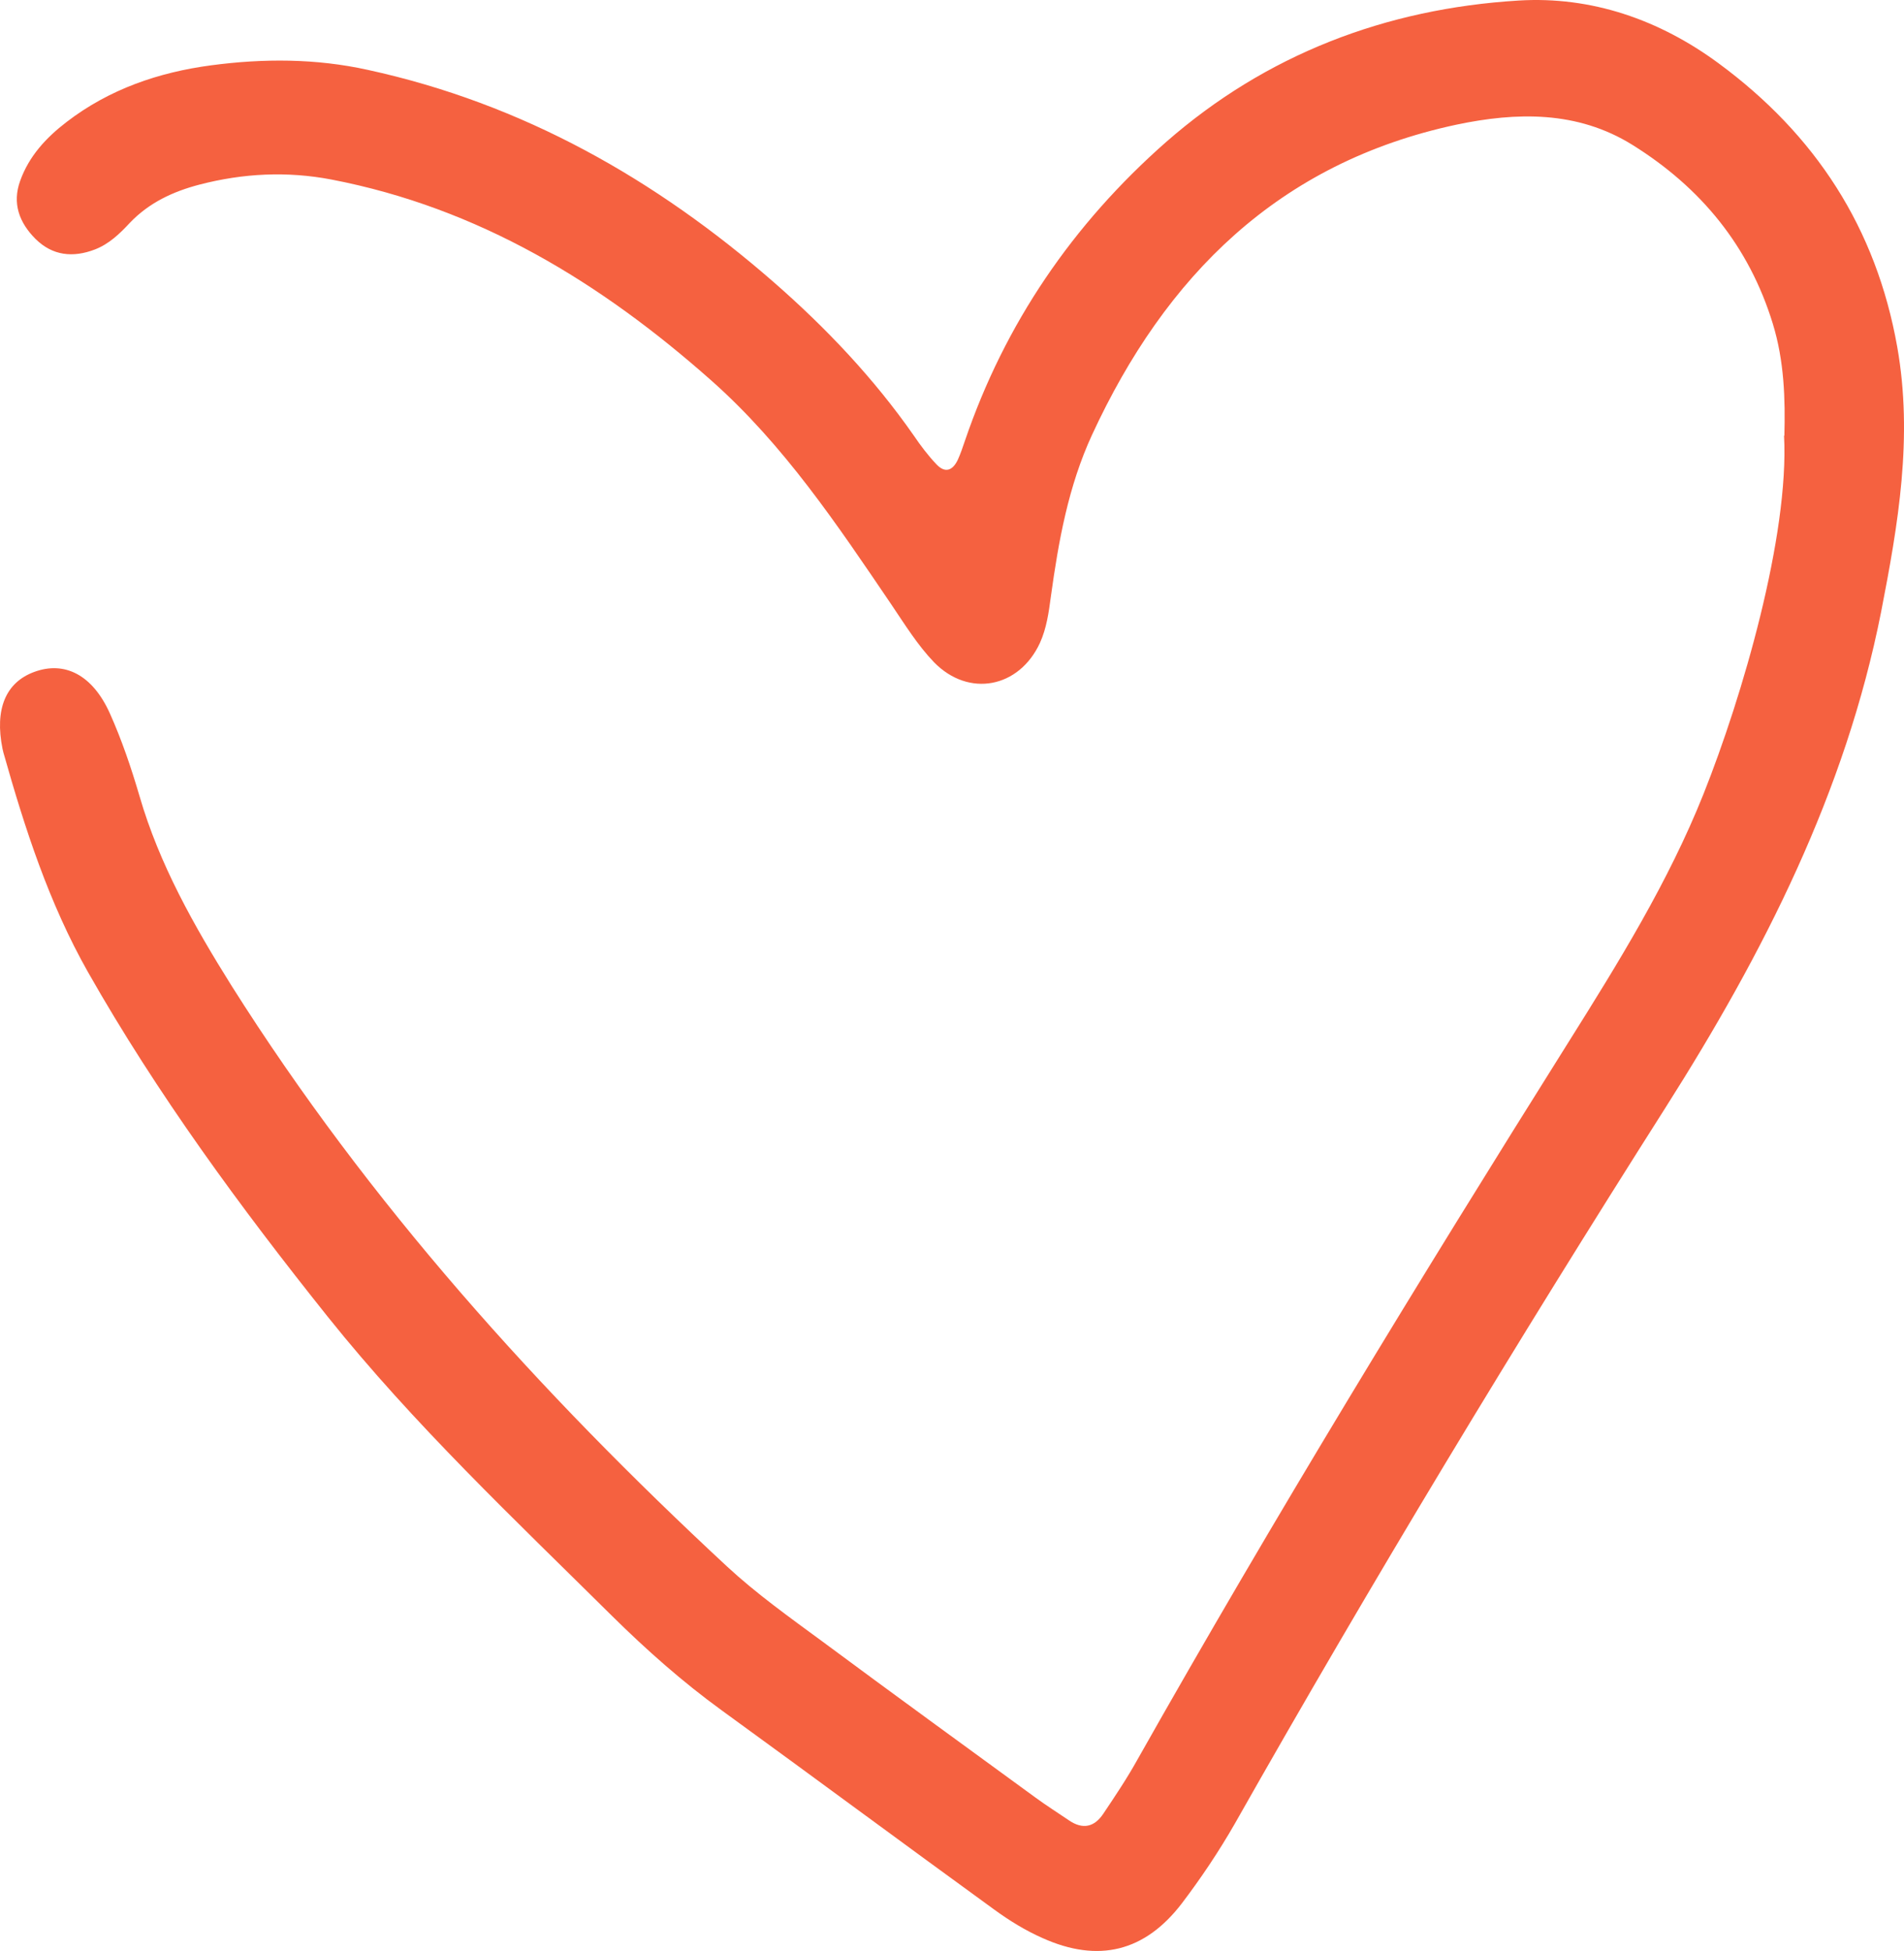 <svg width="41" height="42" viewBox="0 0 41 42" fill="none" xmlns="http://www.w3.org/2000/svg">
<path d="M38.424 9.379C38.444 8.601 38.424 7.777 38.174 6.966C37.662 5.299 36.63 4.04 35.152 3.119C33.963 2.38 32.655 2.412 31.361 2.684C27.531 3.502 25.093 5.947 23.516 9.36C23.004 10.469 22.794 11.649 22.629 12.843C22.583 13.187 22.537 13.524 22.393 13.842C21.946 14.809 20.862 15.023 20.113 14.257C19.758 13.887 19.482 13.44 19.193 13.012C18.03 11.299 16.88 9.574 15.31 8.185C12.945 6.09 10.31 4.475 7.137 3.865C6.184 3.683 5.238 3.729 4.292 3.975C3.72 4.125 3.208 4.365 2.794 4.799C2.577 5.033 2.347 5.253 2.045 5.37C1.572 5.552 1.131 5.506 0.764 5.143C0.415 4.793 0.258 4.378 0.435 3.891C0.626 3.359 0.994 2.963 1.434 2.626C2.354 1.919 3.418 1.556 4.548 1.406C5.671 1.257 6.802 1.257 7.919 1.504C11.256 2.23 14.121 3.859 16.657 6.071C17.787 7.057 18.819 8.146 19.679 9.379C19.824 9.593 19.981 9.801 20.159 9.989C20.349 10.196 20.514 10.132 20.625 9.898C20.684 9.768 20.73 9.632 20.776 9.496C21.637 6.966 23.102 4.825 25.106 3.061C27.261 1.173 29.837 0.187 32.695 0.012C34.272 -0.086 35.737 0.427 37.005 1.361C39.094 2.898 40.402 4.909 40.855 7.472C41.197 9.411 40.875 11.286 40.507 13.174C39.738 17.06 37.977 20.517 35.868 23.839C32.649 28.905 29.548 34.036 26.591 39.258C26.249 39.855 25.862 40.432 25.448 40.977C24.653 42.015 23.654 42.262 22.452 41.723C22.084 41.561 21.736 41.347 21.407 41.107C19.449 39.686 17.498 38.24 15.54 36.819C14.699 36.209 13.924 35.522 13.181 34.789C11.072 32.7 8.911 30.663 7.058 28.347C5.172 25.986 3.385 23.553 1.894 20.926C1.053 19.44 0.534 17.832 0.074 16.203C0.067 16.177 0.061 16.145 0.054 16.119C-0.117 15.269 0.12 14.692 0.737 14.465C1.388 14.225 1.992 14.523 2.367 15.36C2.623 15.931 2.827 16.534 3.004 17.137C3.431 18.61 4.18 19.933 4.988 21.224C7.938 25.895 11.611 29.969 15.658 33.725C16.289 34.309 16.999 34.815 17.695 35.327C19.226 36.462 20.763 37.578 22.301 38.7C22.531 38.869 22.78 39.025 23.017 39.187C23.319 39.394 23.569 39.33 23.759 39.044C24.016 38.661 24.272 38.279 24.495 37.877C27.445 32.654 30.573 27.536 33.766 22.45C34.85 20.725 35.927 18.986 36.683 17.092C37.524 14.984 38.529 11.526 38.417 9.379H38.424Z" fill="#F56140"/>
</svg>
